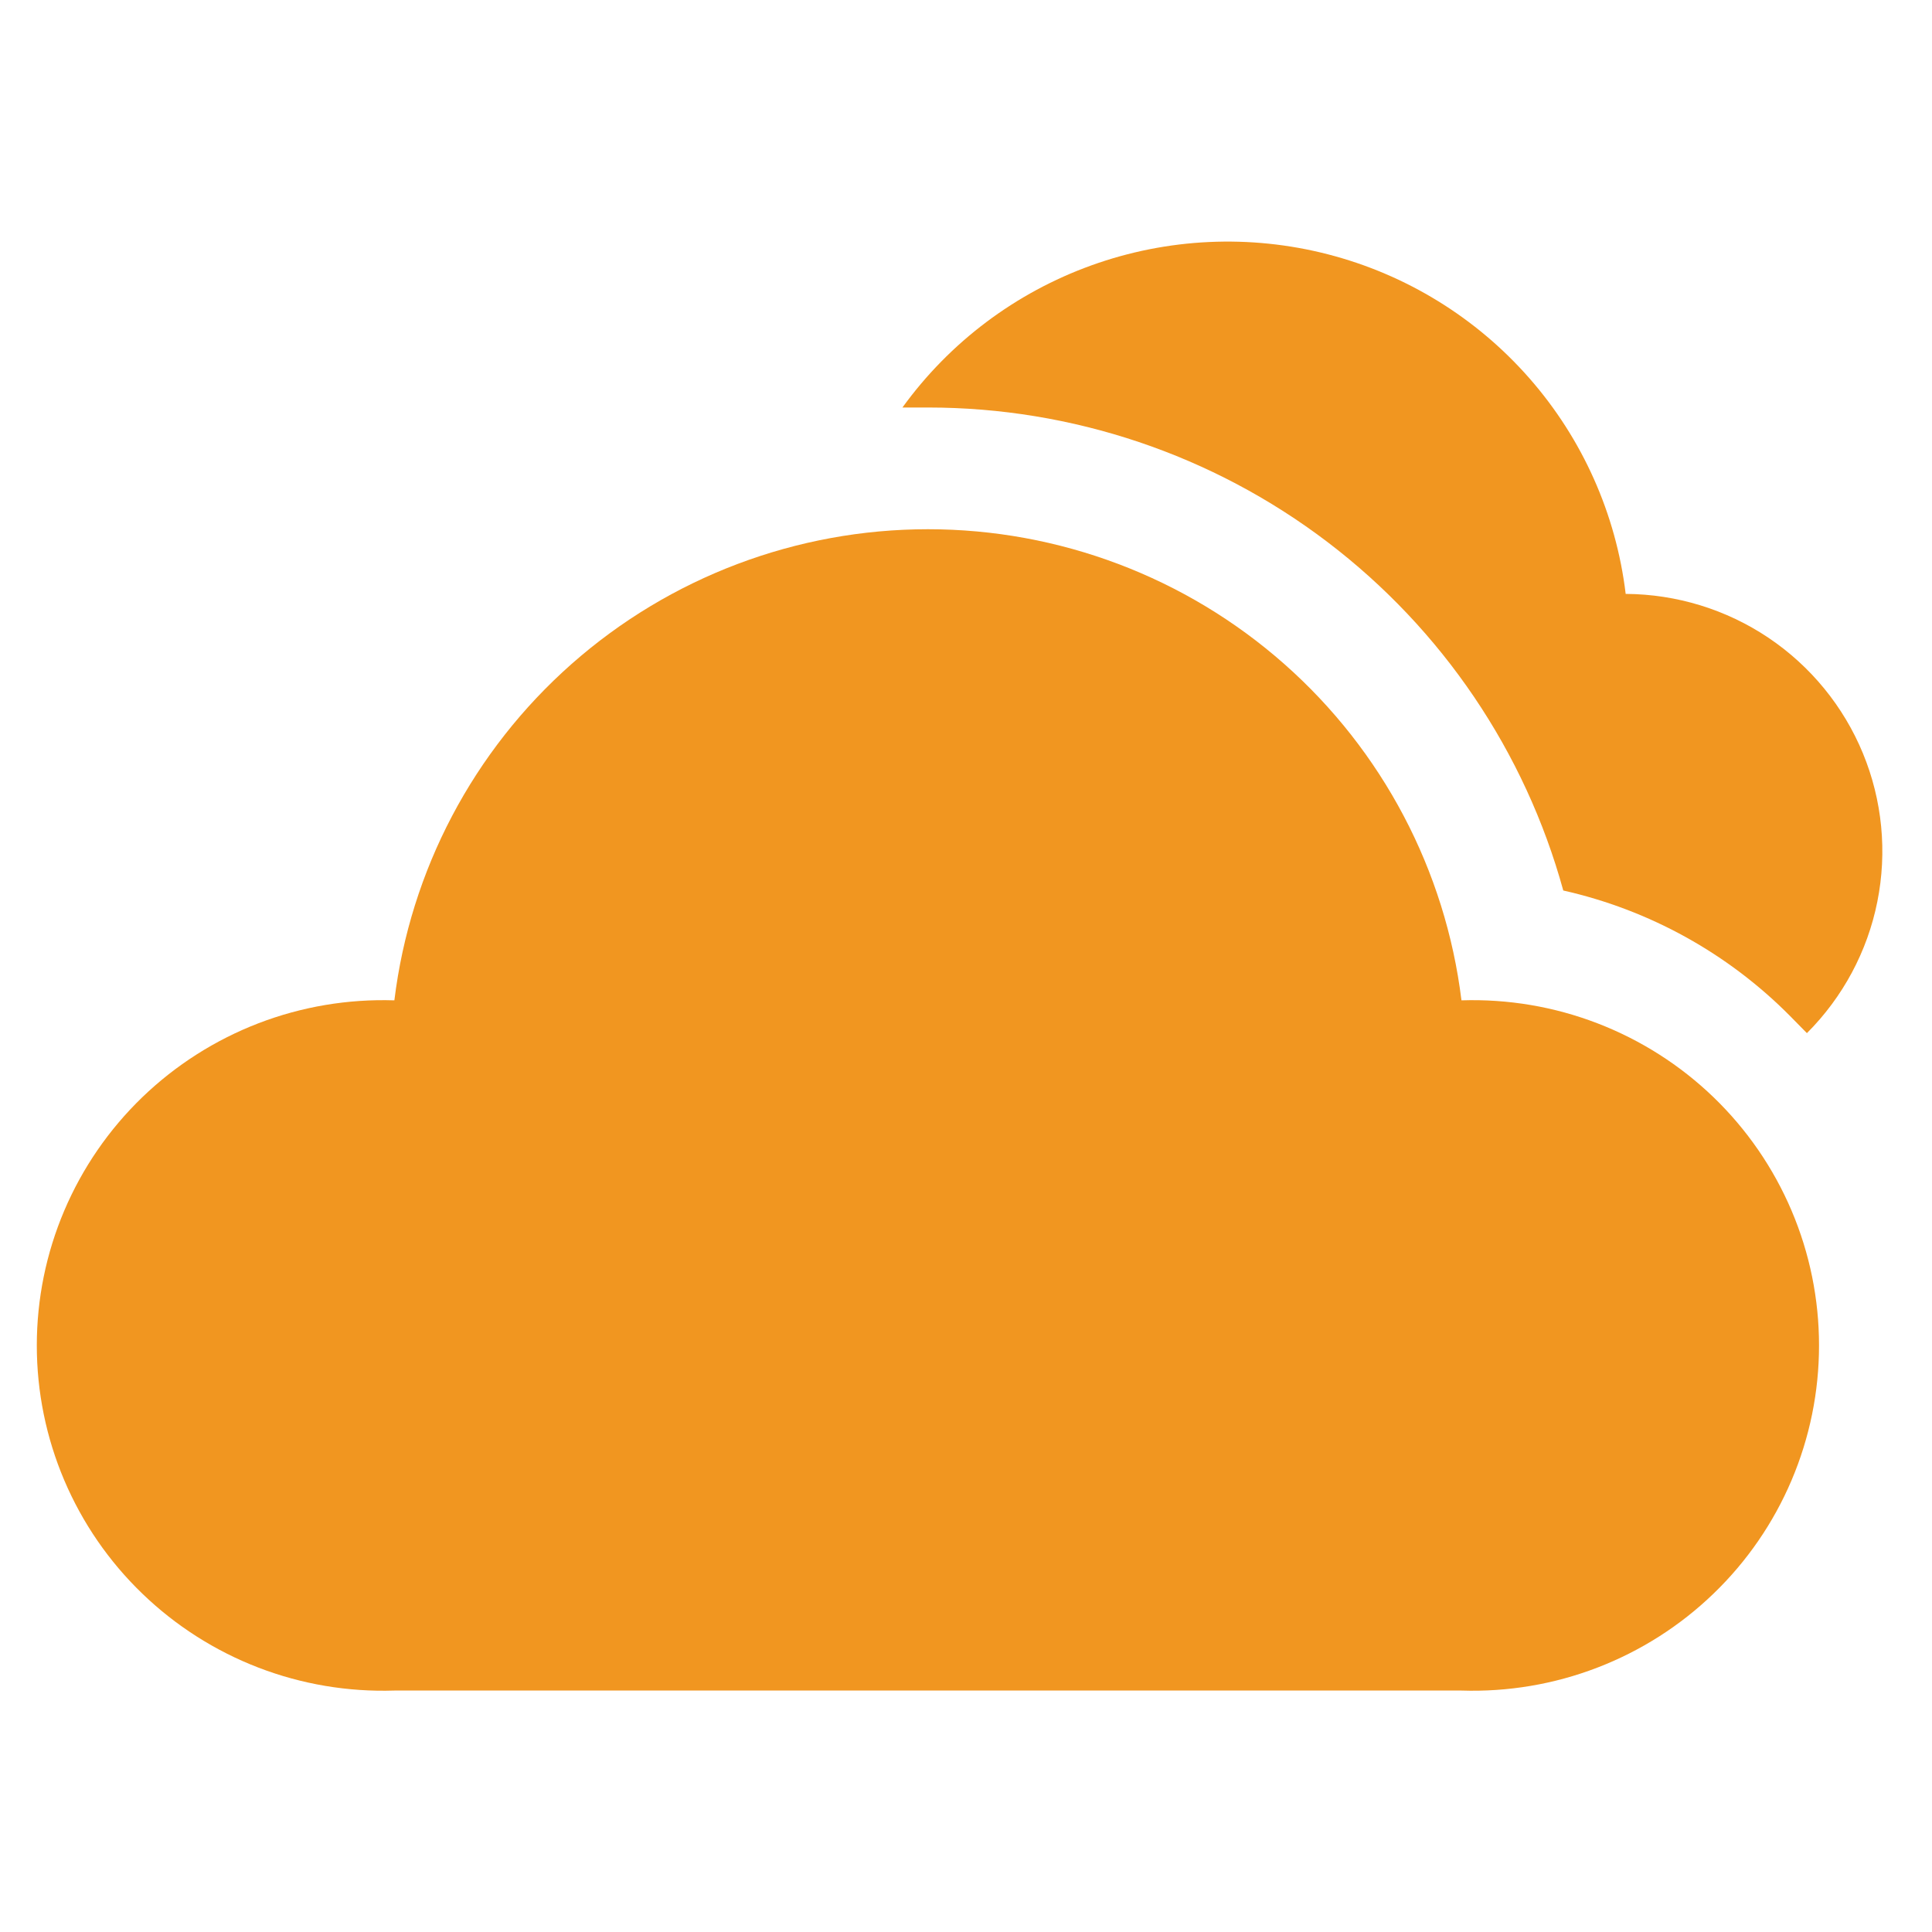 <svg width="40" height="40" viewBox="0 0 40 40" fill="none" xmlns="http://www.w3.org/2000/svg">
<path d="M33.658 12.296C33.459 10.642 32.764 9.085 31.664 7.831C30.564 6.576 29.11 5.682 27.492 5.265C25.875 4.848 24.168 4.928 22.597 5.494C21.025 6.06 19.661 7.086 18.684 8.437H19.216C22.203 8.437 25.108 9.415 27.484 11.222C29.86 13.029 31.575 15.563 32.366 18.437C34.149 18.838 35.78 19.741 37.065 21.039L37.41 21.39C38.154 20.646 38.662 19.7 38.868 18.669C39.075 17.638 38.971 16.569 38.57 15.597C38.169 14.625 37.489 13.793 36.615 13.205C35.741 12.618 34.712 12.302 33.658 12.296Z" fill="#F19620"/>
<path d="M30.258 20.711C29.928 18.02 28.623 15.543 26.588 13.746C24.553 11.949 21.929 10.957 19.212 10.957C16.494 10.957 13.87 11.949 11.835 13.746C9.8 15.543 8.494 18.02 8.165 20.711C7.204 20.68 6.247 20.841 5.35 21.186C4.454 21.531 3.636 22.052 2.945 22.718C2.254 23.385 1.705 24.183 1.33 25.066C0.955 25.948 0.762 26.897 0.762 27.856C0.762 28.815 0.955 29.763 1.33 30.646C1.705 31.529 2.254 32.327 2.945 32.993C3.636 33.66 4.454 34.181 5.35 34.526C6.247 34.871 7.204 35.032 8.165 35.001H30.258C31.219 35.032 32.176 34.871 33.072 34.526C33.969 34.181 34.787 33.66 35.478 32.993C36.169 32.327 36.718 31.529 37.093 30.646C37.468 29.763 37.661 28.815 37.661 27.856C37.661 26.897 37.468 25.948 37.093 25.066C36.718 24.183 36.169 23.385 35.478 22.718C34.787 22.052 33.969 21.531 33.072 21.186C32.176 20.841 31.219 20.68 30.258 20.711Z" fill="#F19620"/>
</svg>
